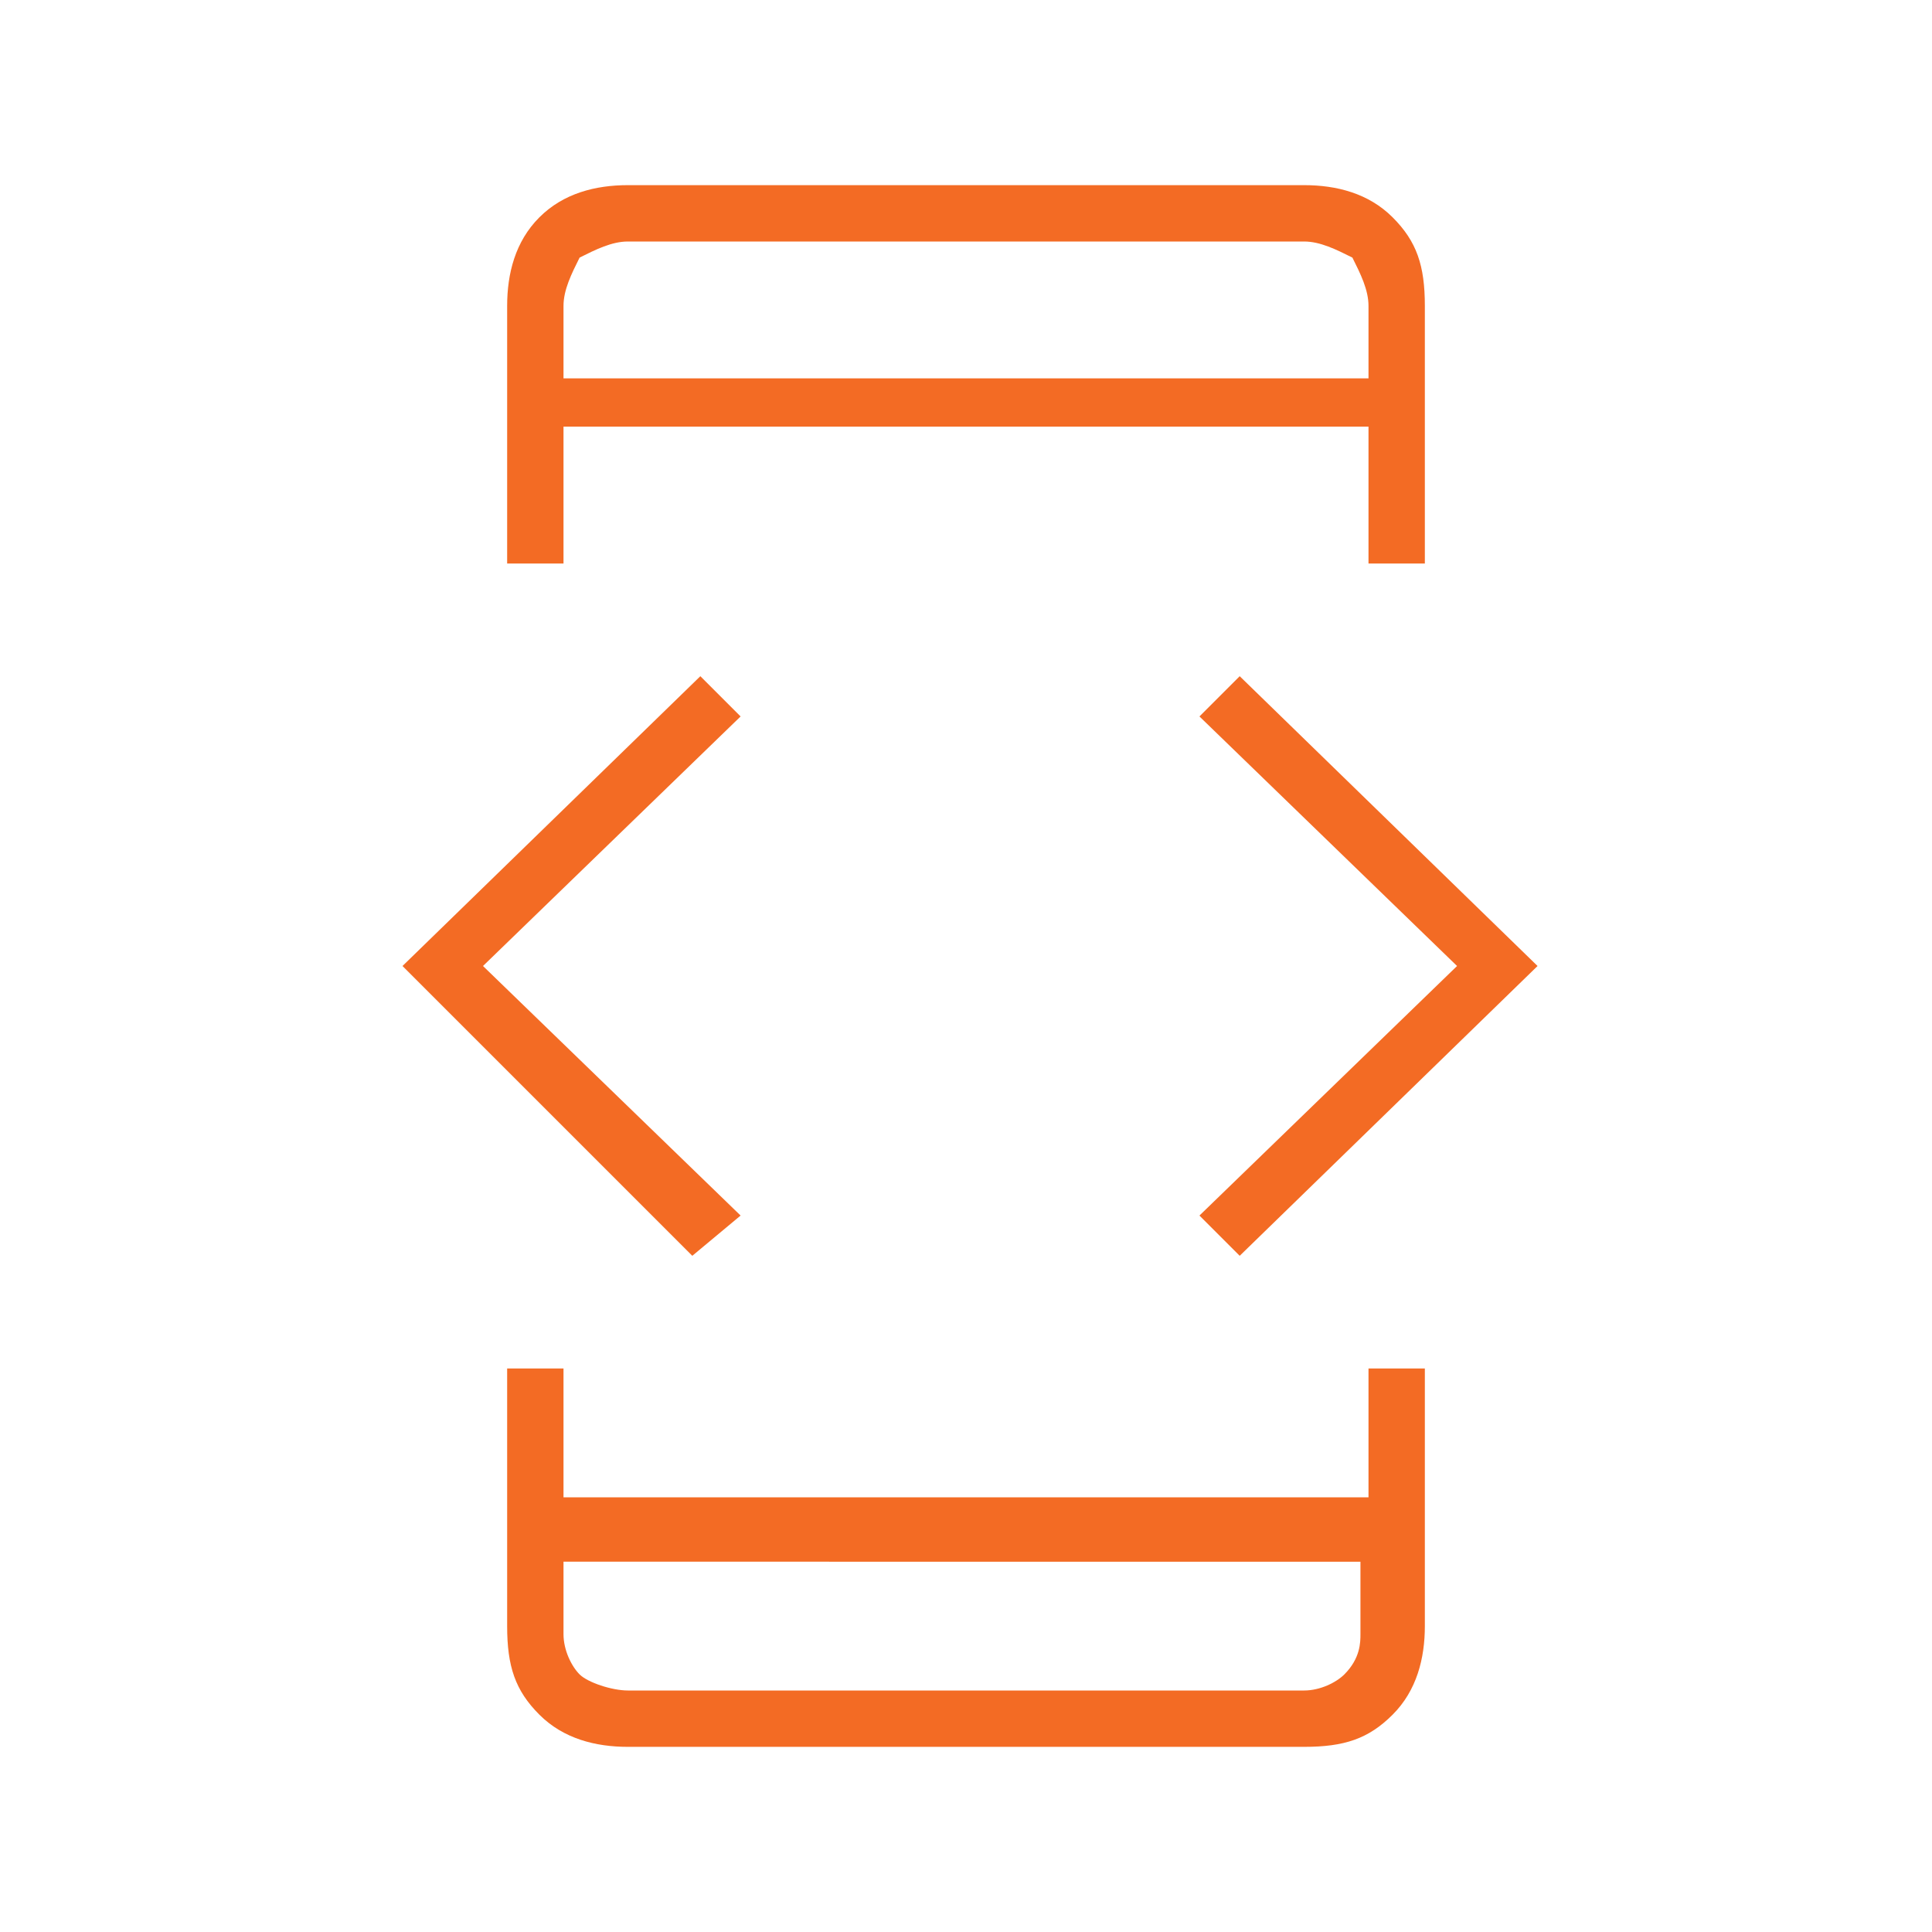 <svg id="SvgjsSvg1001" width="288" height="288" xmlns="http://www.w3.org/2000/svg" version="1.1" xmlns:xlink="http://www.w3.org/1999/xlink" xmlns:svgjs="http://svgjs.com/svgjs"><defs id="SvgjsDefs1002"></defs><g id="SvgjsG1008"><svg xmlns="http://www.w3.org/2000/svg" enable-background="new 0 0 24 24" viewBox="0 0 24 24" width="288" height="288"><path d="M8.6,15.6L5,12l3.7-3.6l0.5,0.5L6,12l3.2,3.1L8.6,15.6z M6.3,17H7v1.6h10V17h0.7v3.2c0,0.4-0.1,0.8-0.4,1.1	c-0.3,0.3-0.6,0.4-1.1,0.4H7.8c-0.4,0-0.8-0.1-1.1-0.4c-0.3-0.3-0.4-0.6-0.4-1.1V17z M7,7H6.3V3.8c0-0.4,0.1-0.8,0.4-1.1
	C7,2.4,7.4,2.3,7.8,2.3h8.4c0.4,0,0.8,0.1,1.1,0.4s0.4,0.6,0.4,1.1V7H17V5.3H7V7z M7,19.4v0.9c0,0.2,0.1,0.4,0.2,0.5S7.6,21,7.8,21
	h8.4c0.2,0,0.4-0.1,0.5-0.2c0.2-0.2,0.2-0.4,0.2-0.5v-0.9H7z M7,4.7h10V3.8c0-0.2-0.1-0.4-0.2-0.6C16.6,3.1,16.4,3,16.2,3H7.8
	C7.6,3,7.4,3.1,7.2,3.2C7.1,3.4,7,3.6,7,3.8V4.7z M15.4,15.6l-0.5-0.5l3.2-3.1l-3.2-3.1l0.5-0.5l3.7,3.6L15.4,15.6z M7,4.7V3V4.7z
	 M7,19.4V21V19.4z" fill="#f36b24" class="color000 svgShape"></path></svg></g></svg>